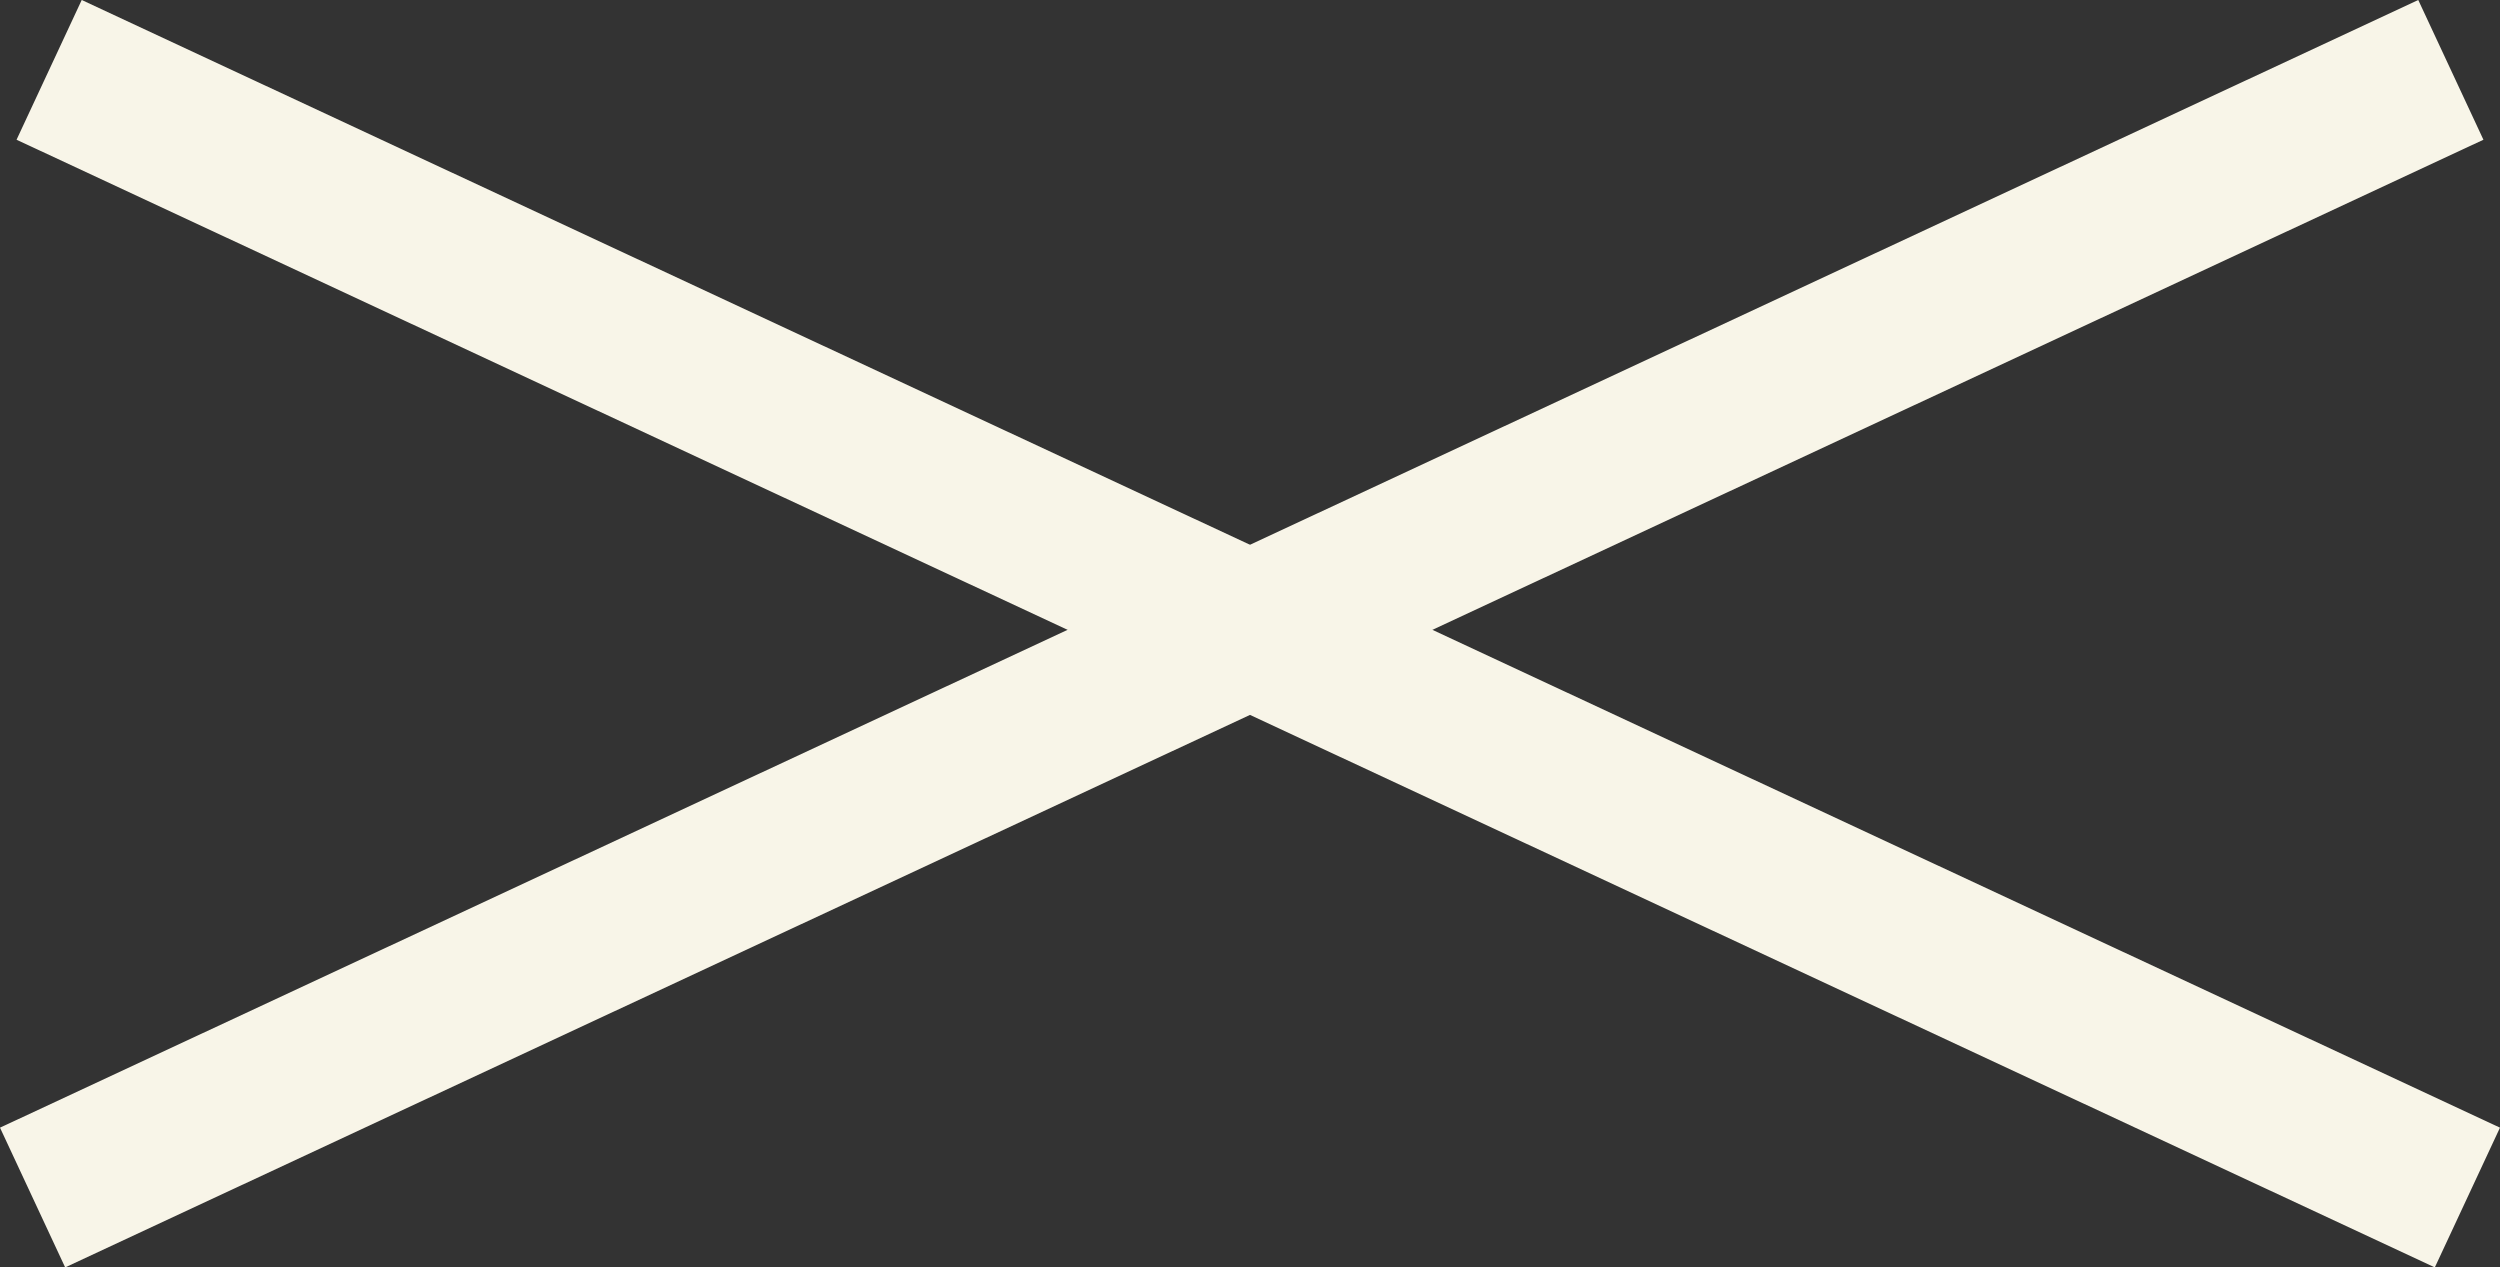<svg xmlns="http://www.w3.org/2000/svg" width="48.645" height="24.661" viewBox="0 0 48.645 24.661">
  <rect x="0" y="0" width="48.645" height="24.661" fill="#333333" stroke="none"/>
  <rect id="Rechteck_22" data-name="Rechteck 22" width="51.919" height="3" transform="translate(1.59) rotate(25)" fill="#f8f5e8"/>
  <rect id="Rechteck_23" data-name="Rechteck 23" width="51.919" height="3" transform="translate(0 21.942) rotate(-25)" fill="#f8f5e8"/>
</svg>